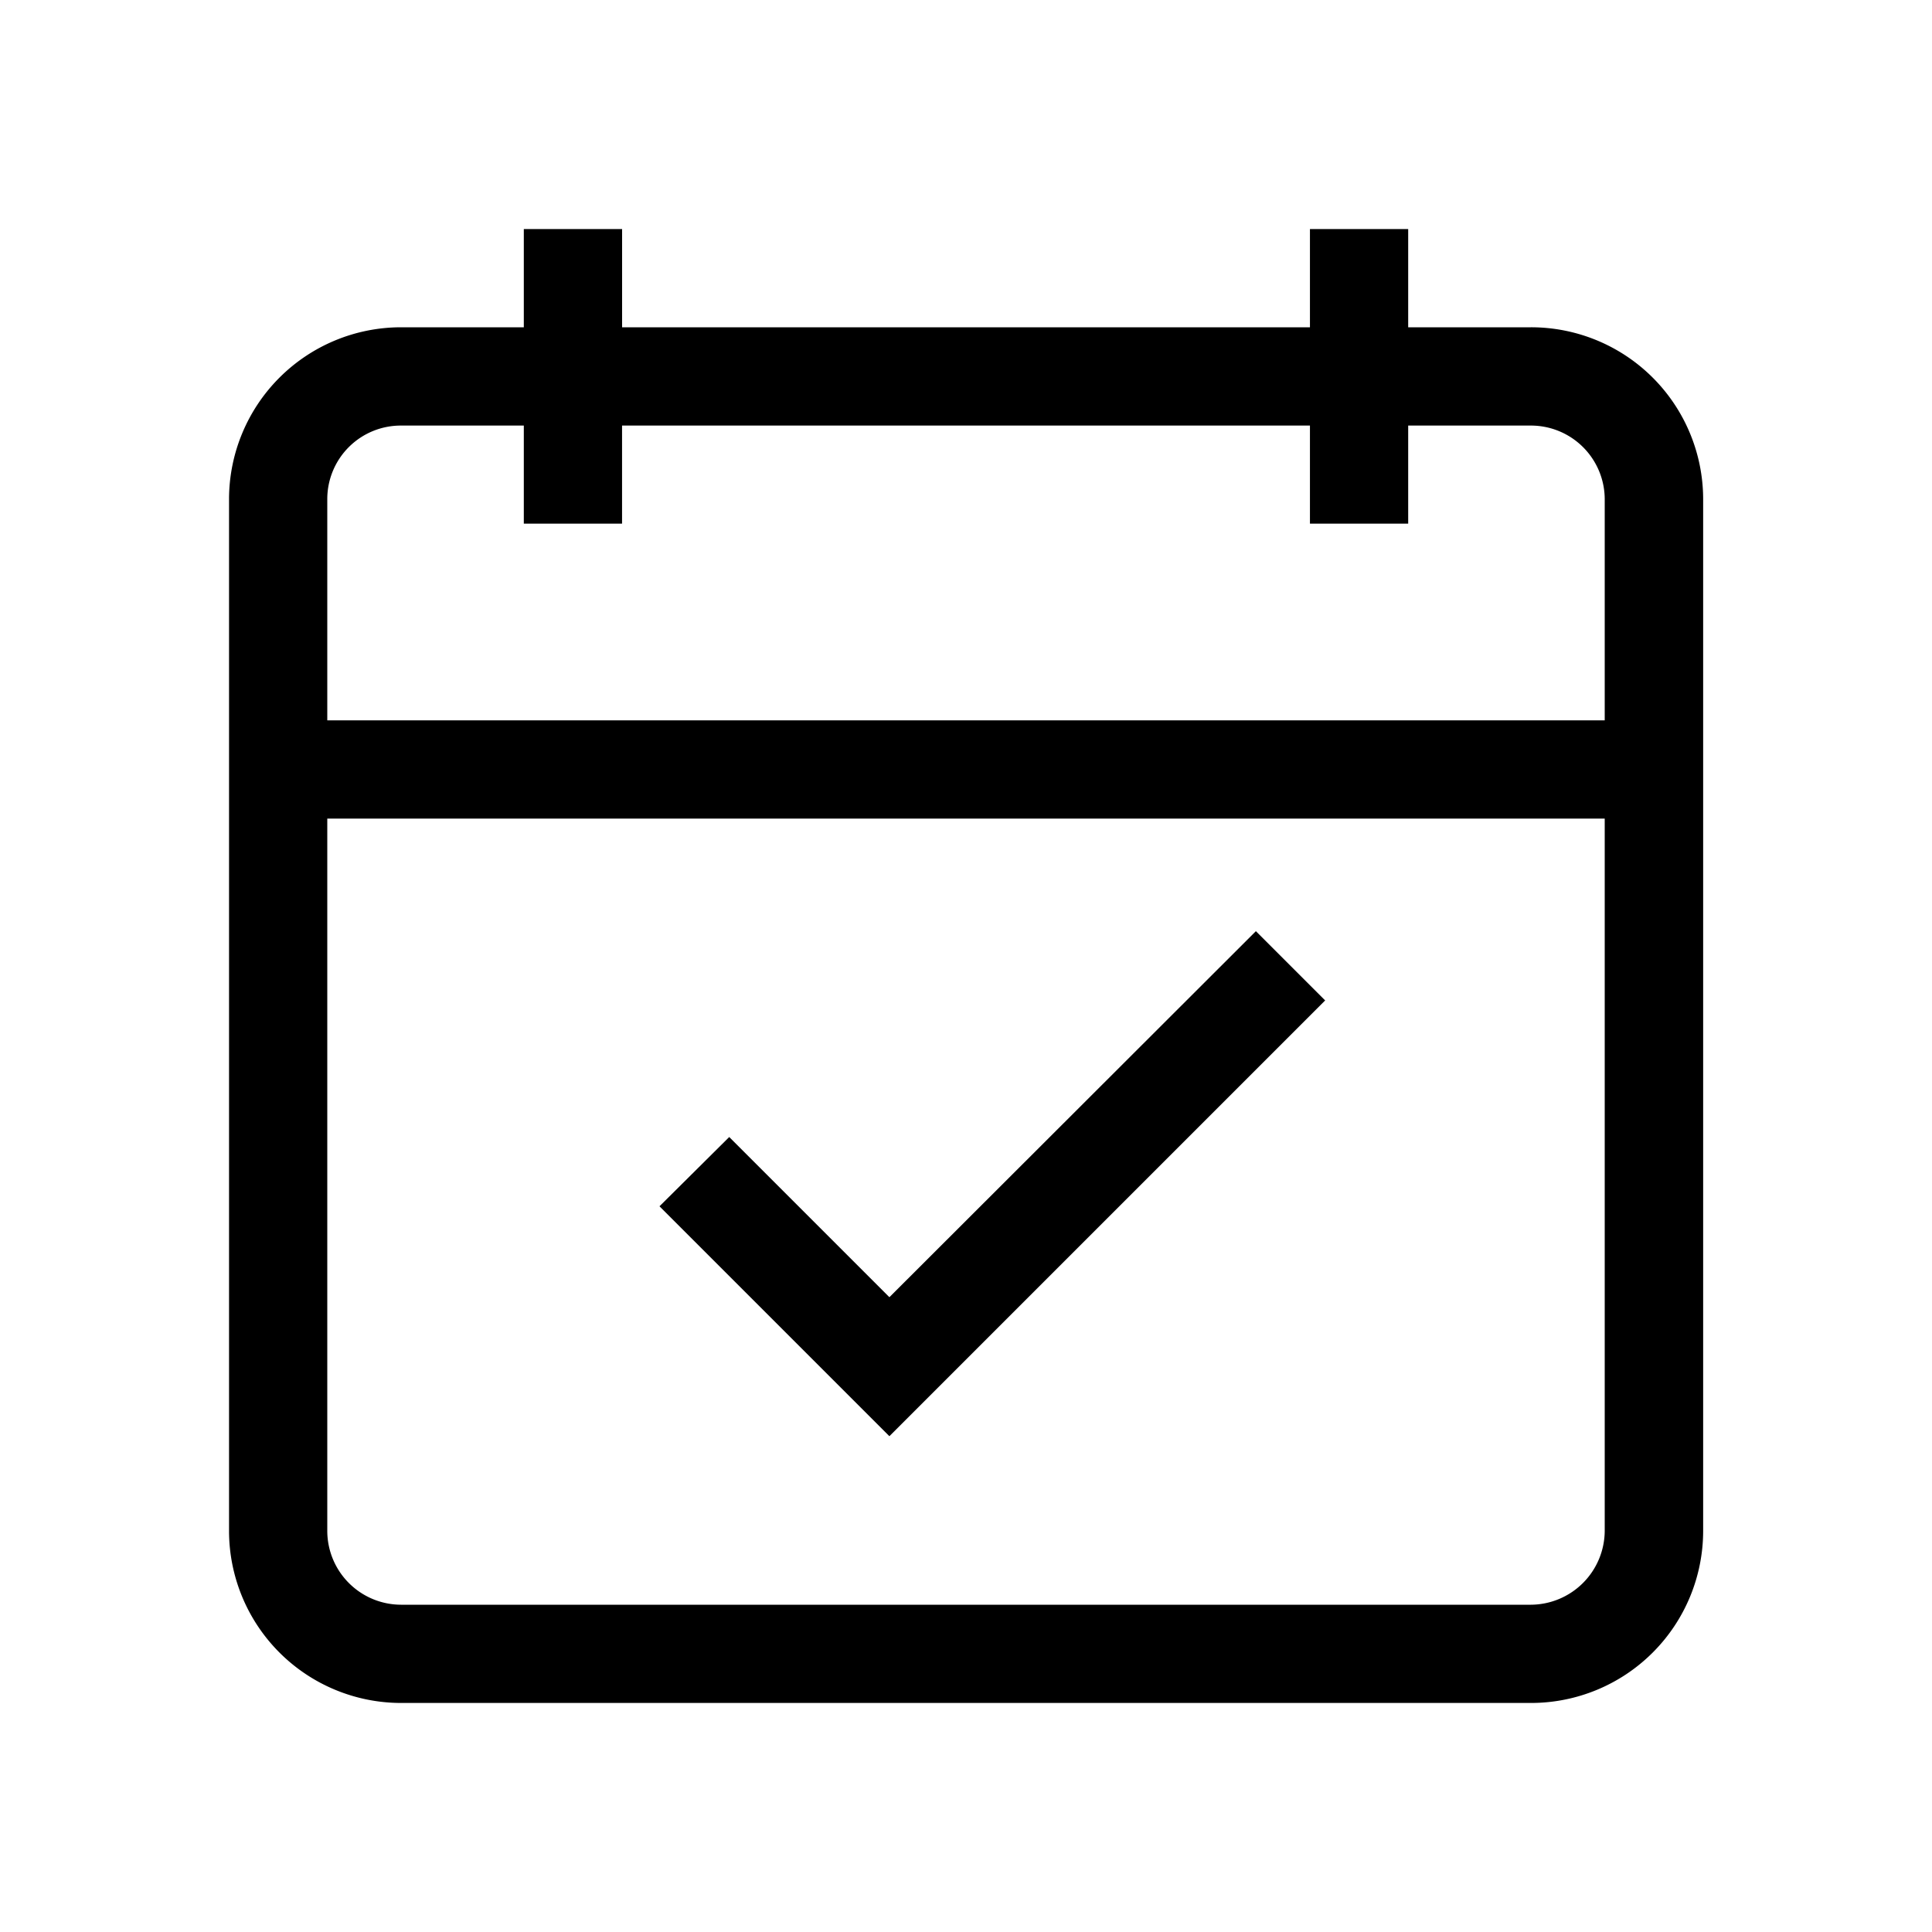 <svg id="event-icon" xmlns="http://www.w3.org/2000/svg" width="40" height="40" viewBox="0 0 40 40">
  <rect id="Rectangle_19284" data-name="Rectangle 19284" width="40" height="40" opacity="0"/>
  <g id="noun-6472215" transform="translate(-25.608 -10.258)">
    <path id="Path_152427" data-name="Path 152427" d="M57.306,17.034H54.763V15H52.729v2.034H38.488V15H36.453v2.034H33.91a3.562,3.562,0,0,0-3.56,3.55V41.956a3.564,3.564,0,0,0,3.56,3.56h23.4a3.564,3.564,0,0,0,3.56-3.56V20.585A3.562,3.562,0,0,0,57.306,17.034Zm1.526,24.922a1.537,1.537,0,0,1-1.526,1.526H33.91a1.53,1.53,0,0,1-1.526-1.526V27.206H58.832Zm0-16.784H32.384V20.585a1.522,1.522,0,0,1,1.526-1.516h2.543V21.1h2.034V19.069H52.729V21.1h2.034V19.069h2.543a1.528,1.528,0,0,1,1.526,1.516Z" transform="translate(0 0)"/>
    <path id="Path_152428" data-name="Path 152428" d="M363.641,561.332l-4.76-4.76,1.444-1.434,3.316,3.316,7.588-7.578,1.434,1.434Z" transform="translate(-319.619 -521.339)"/>
  </g>
</svg>
